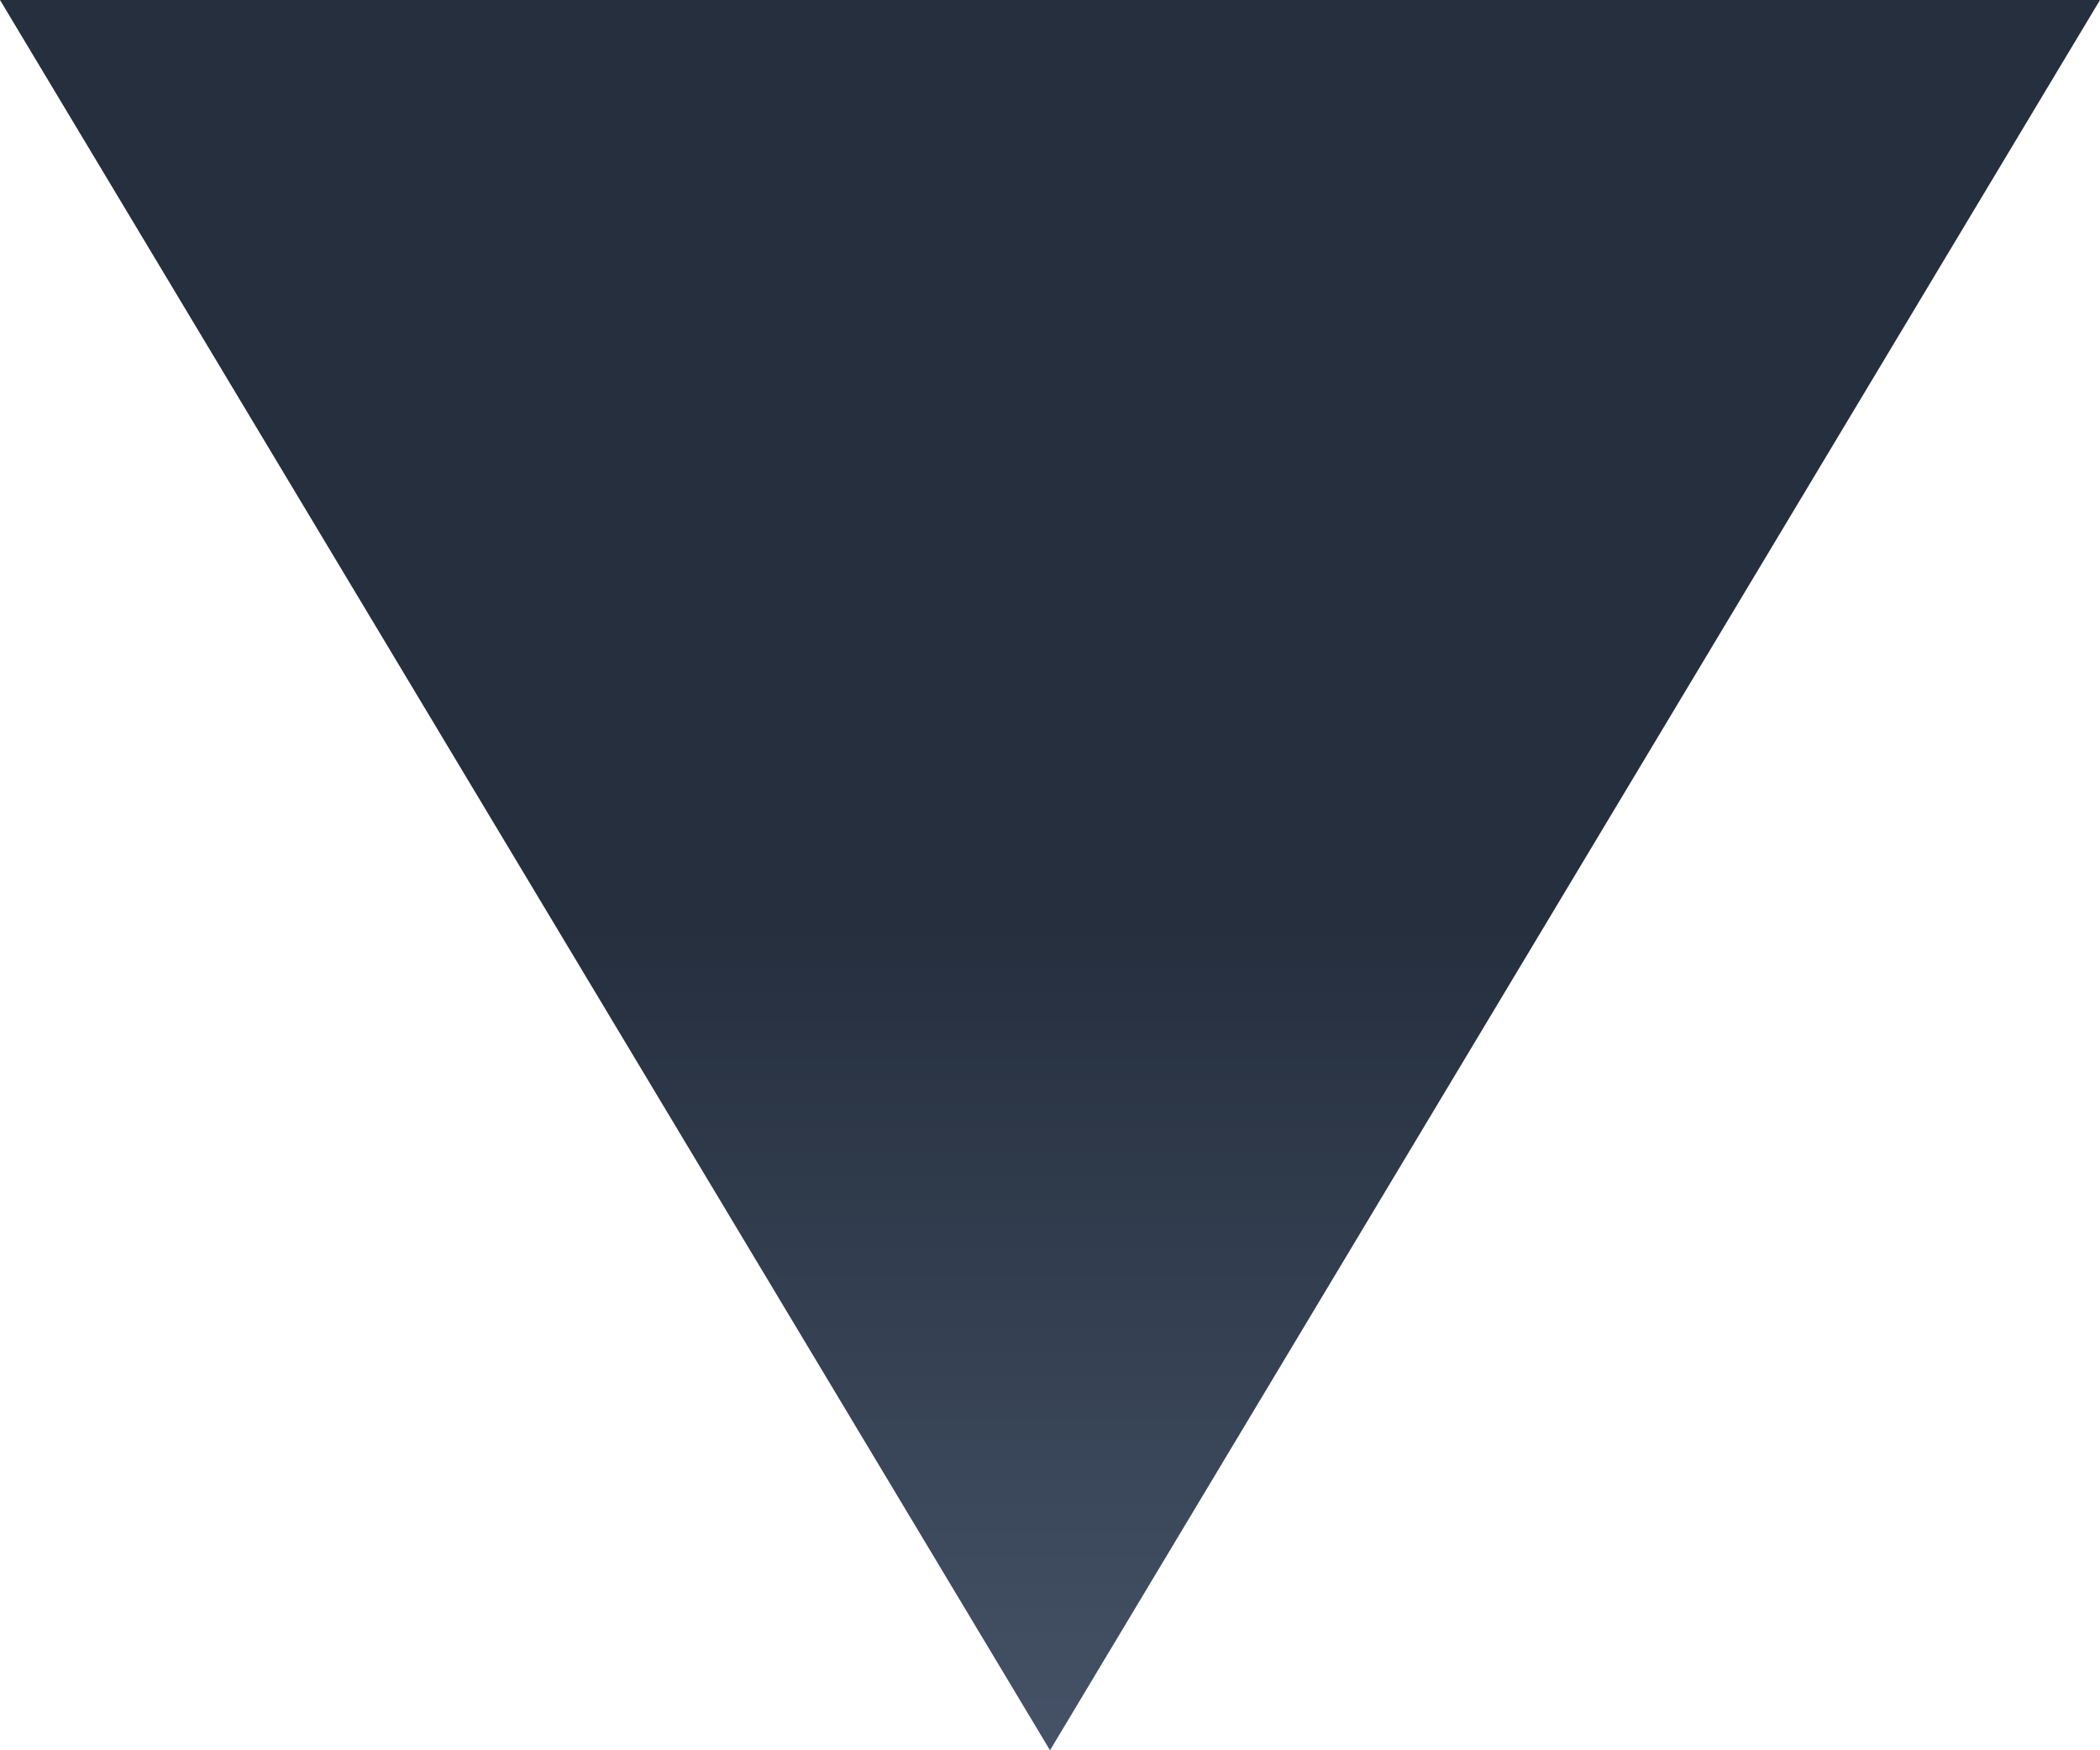 <svg width="12" height="10" viewBox="0 0 12 10" fill="none" xmlns="http://www.w3.org/2000/svg">
<path d="M6 10L12 0H0L6 10Z" fill="url(#paint0_linear_839_1272)"/>
<defs>
<linearGradient id="paint0_linear_839_1272" x1="6" y1="0" x2="6" y2="10" gradientUnits="userSpaceOnUse">
<stop offset="0.531" stop-color="#252F3E"/>
<stop offset="1" stop-color="#455267"/>
</linearGradient>
</defs>
</svg>
